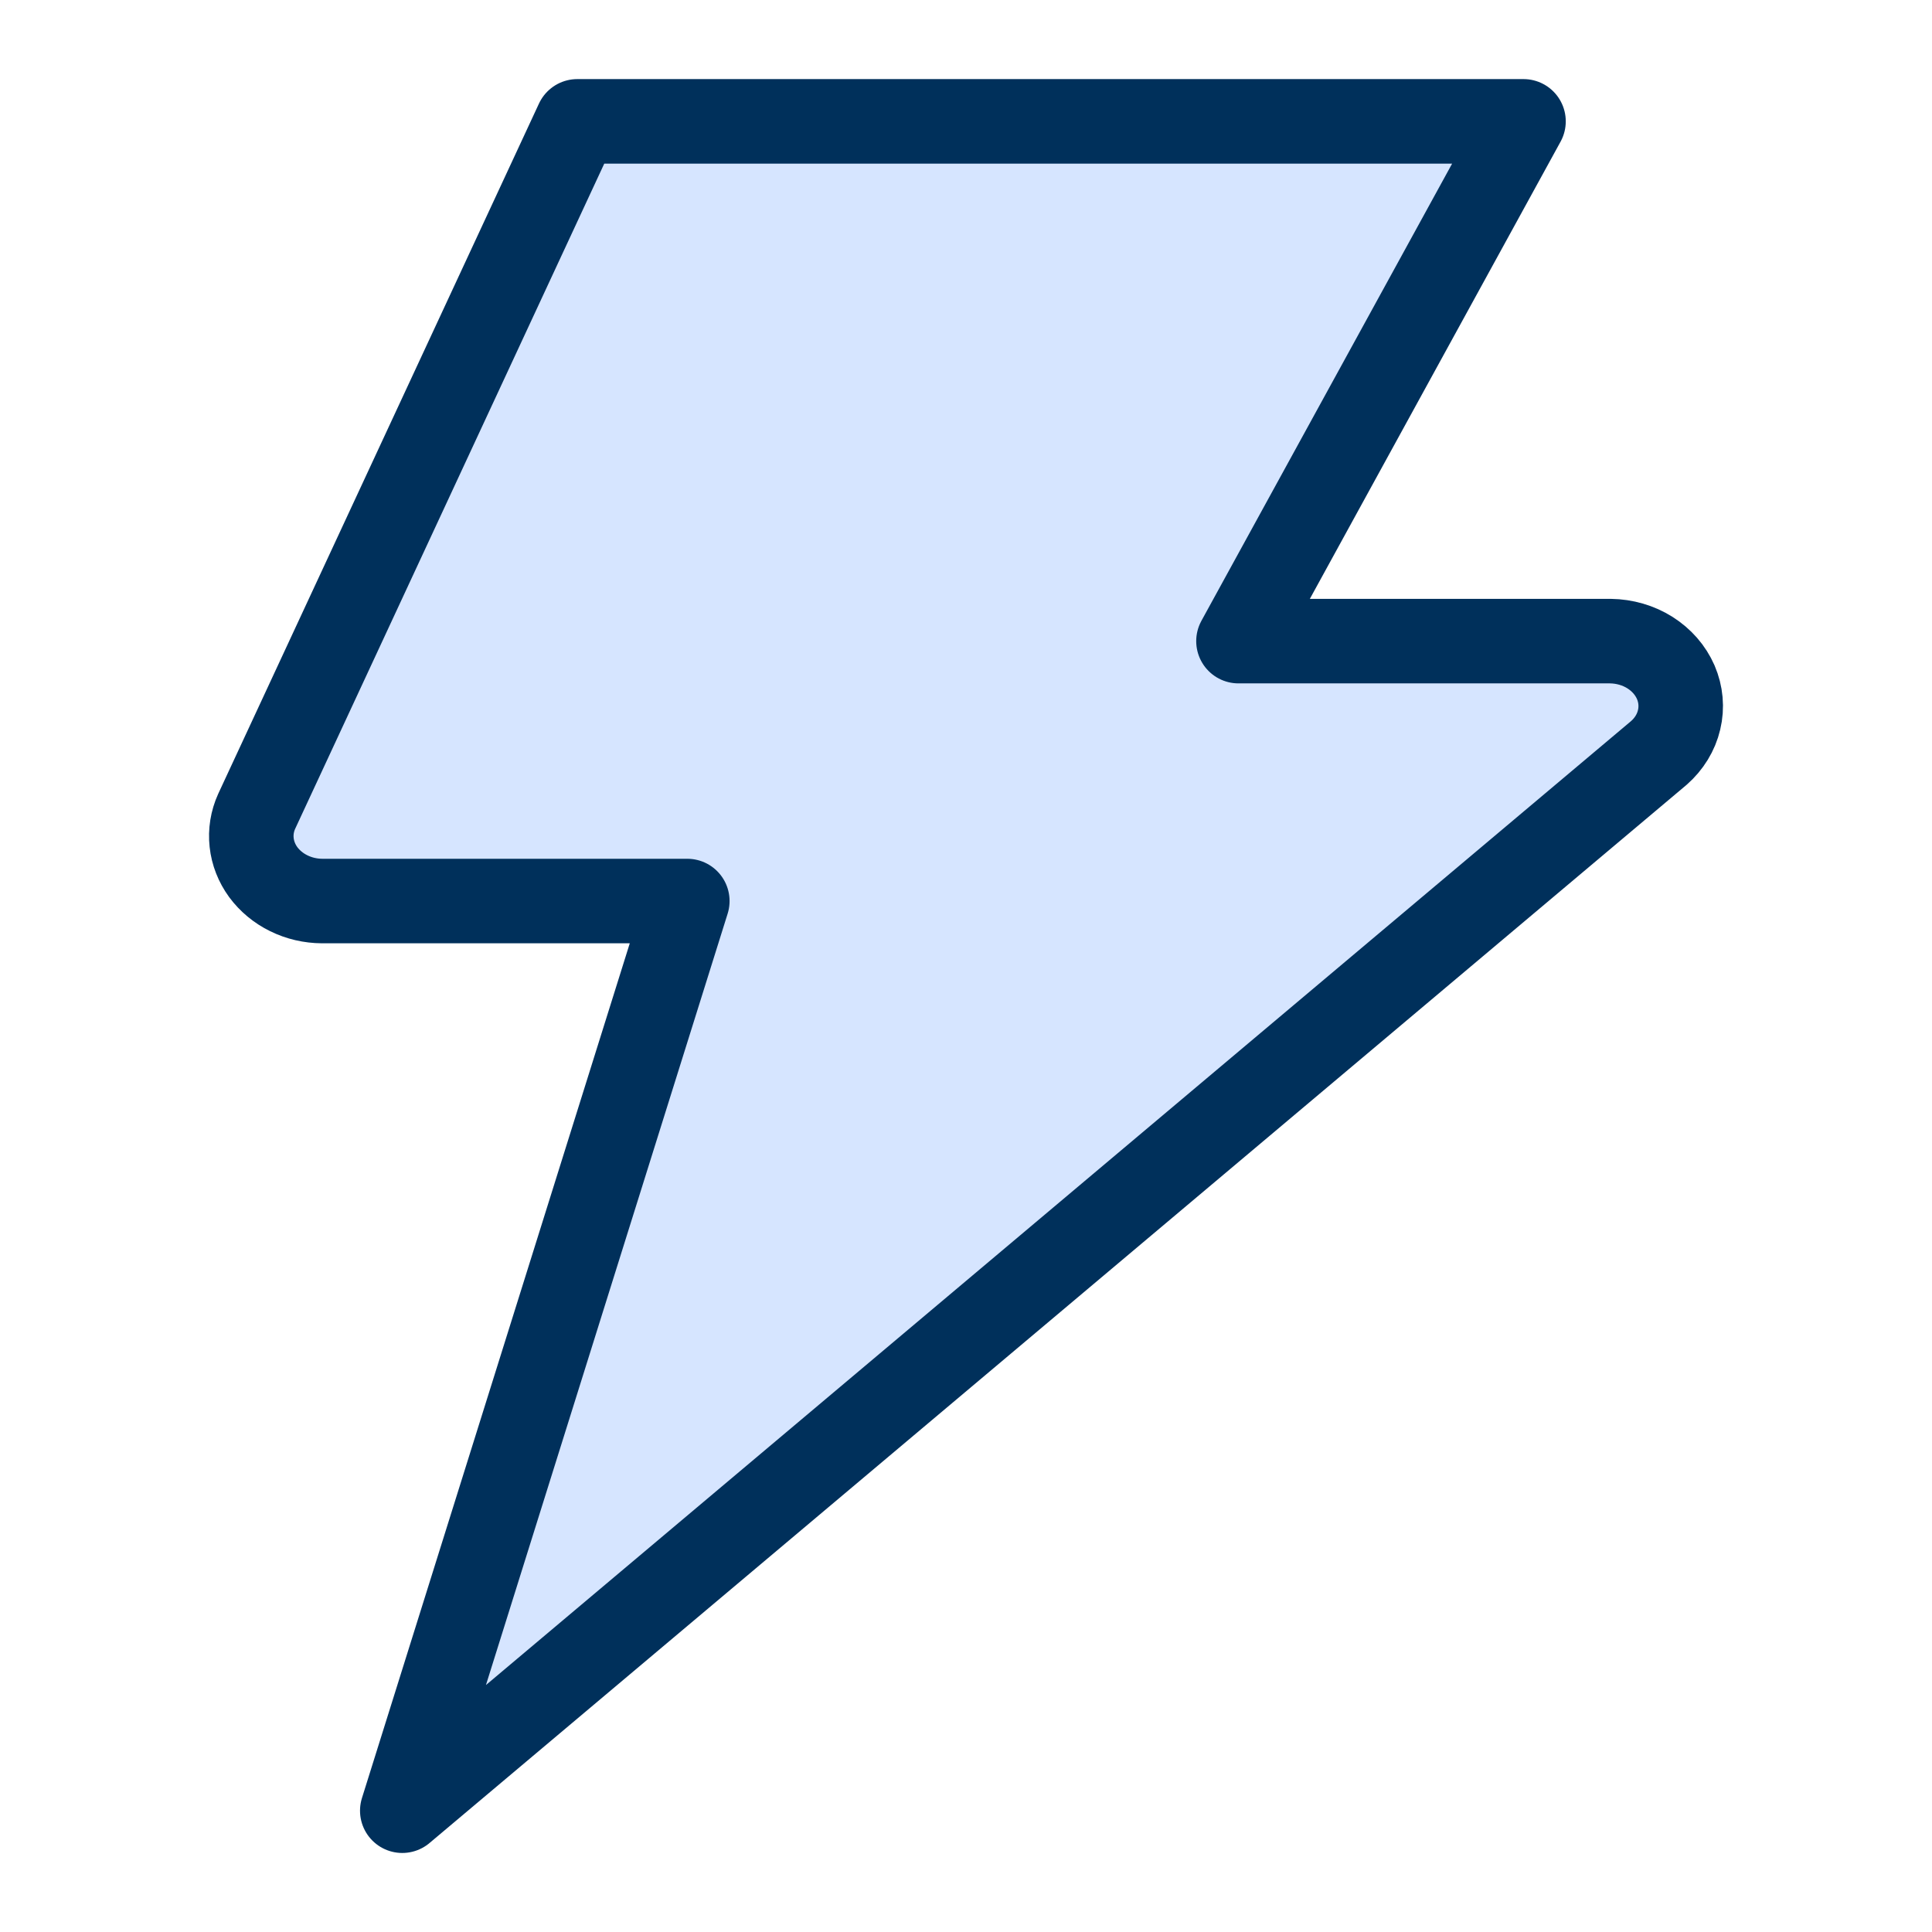 <svg width="32" height="32" viewBox="0 0 32 32" fill="none" xmlns="http://www.w3.org/2000/svg">
<path d="M9.562 2.01L4.251 13.439C4.177 13.602 4.149 13.779 4.168 13.954C4.187 14.13 4.253 14.298 4.36 14.445C4.468 14.591 4.613 14.712 4.783 14.795C4.953 14.879 5.143 14.923 5.336 14.924H11.384L6.663 29.991L27.477 12.47C27.645 12.322 27.762 12.132 27.811 11.923C27.861 11.715 27.841 11.498 27.756 11.3C27.669 11.101 27.521 10.931 27.328 10.809C27.136 10.688 26.908 10.622 26.674 10.619H20.513L25.234 2.01H9.562Z" fill="#D6E5FF"/>
<path d="M9.562 2.01L4.251 13.439C4.177 13.602 4.149 13.779 4.168 13.954C4.187 14.13 4.253 14.298 4.36 14.445C4.468 14.591 4.613 14.712 4.783 14.795C4.953 14.879 5.143 14.923 5.336 14.924H11.384L6.663 29.991L27.477 12.47C27.645 12.322 27.762 12.132 27.811 11.923C27.861 11.715 27.841 11.498 27.756 11.3C27.669 11.101 27.521 10.931 27.328 10.809C27.136 10.688 26.908 10.622 26.674 10.619H20.513L25.234 2.01H9.562Z" stroke="#00305B" stroke-width="1.4" stroke-linecap="round" stroke-linejoin="round"/>
</svg>
